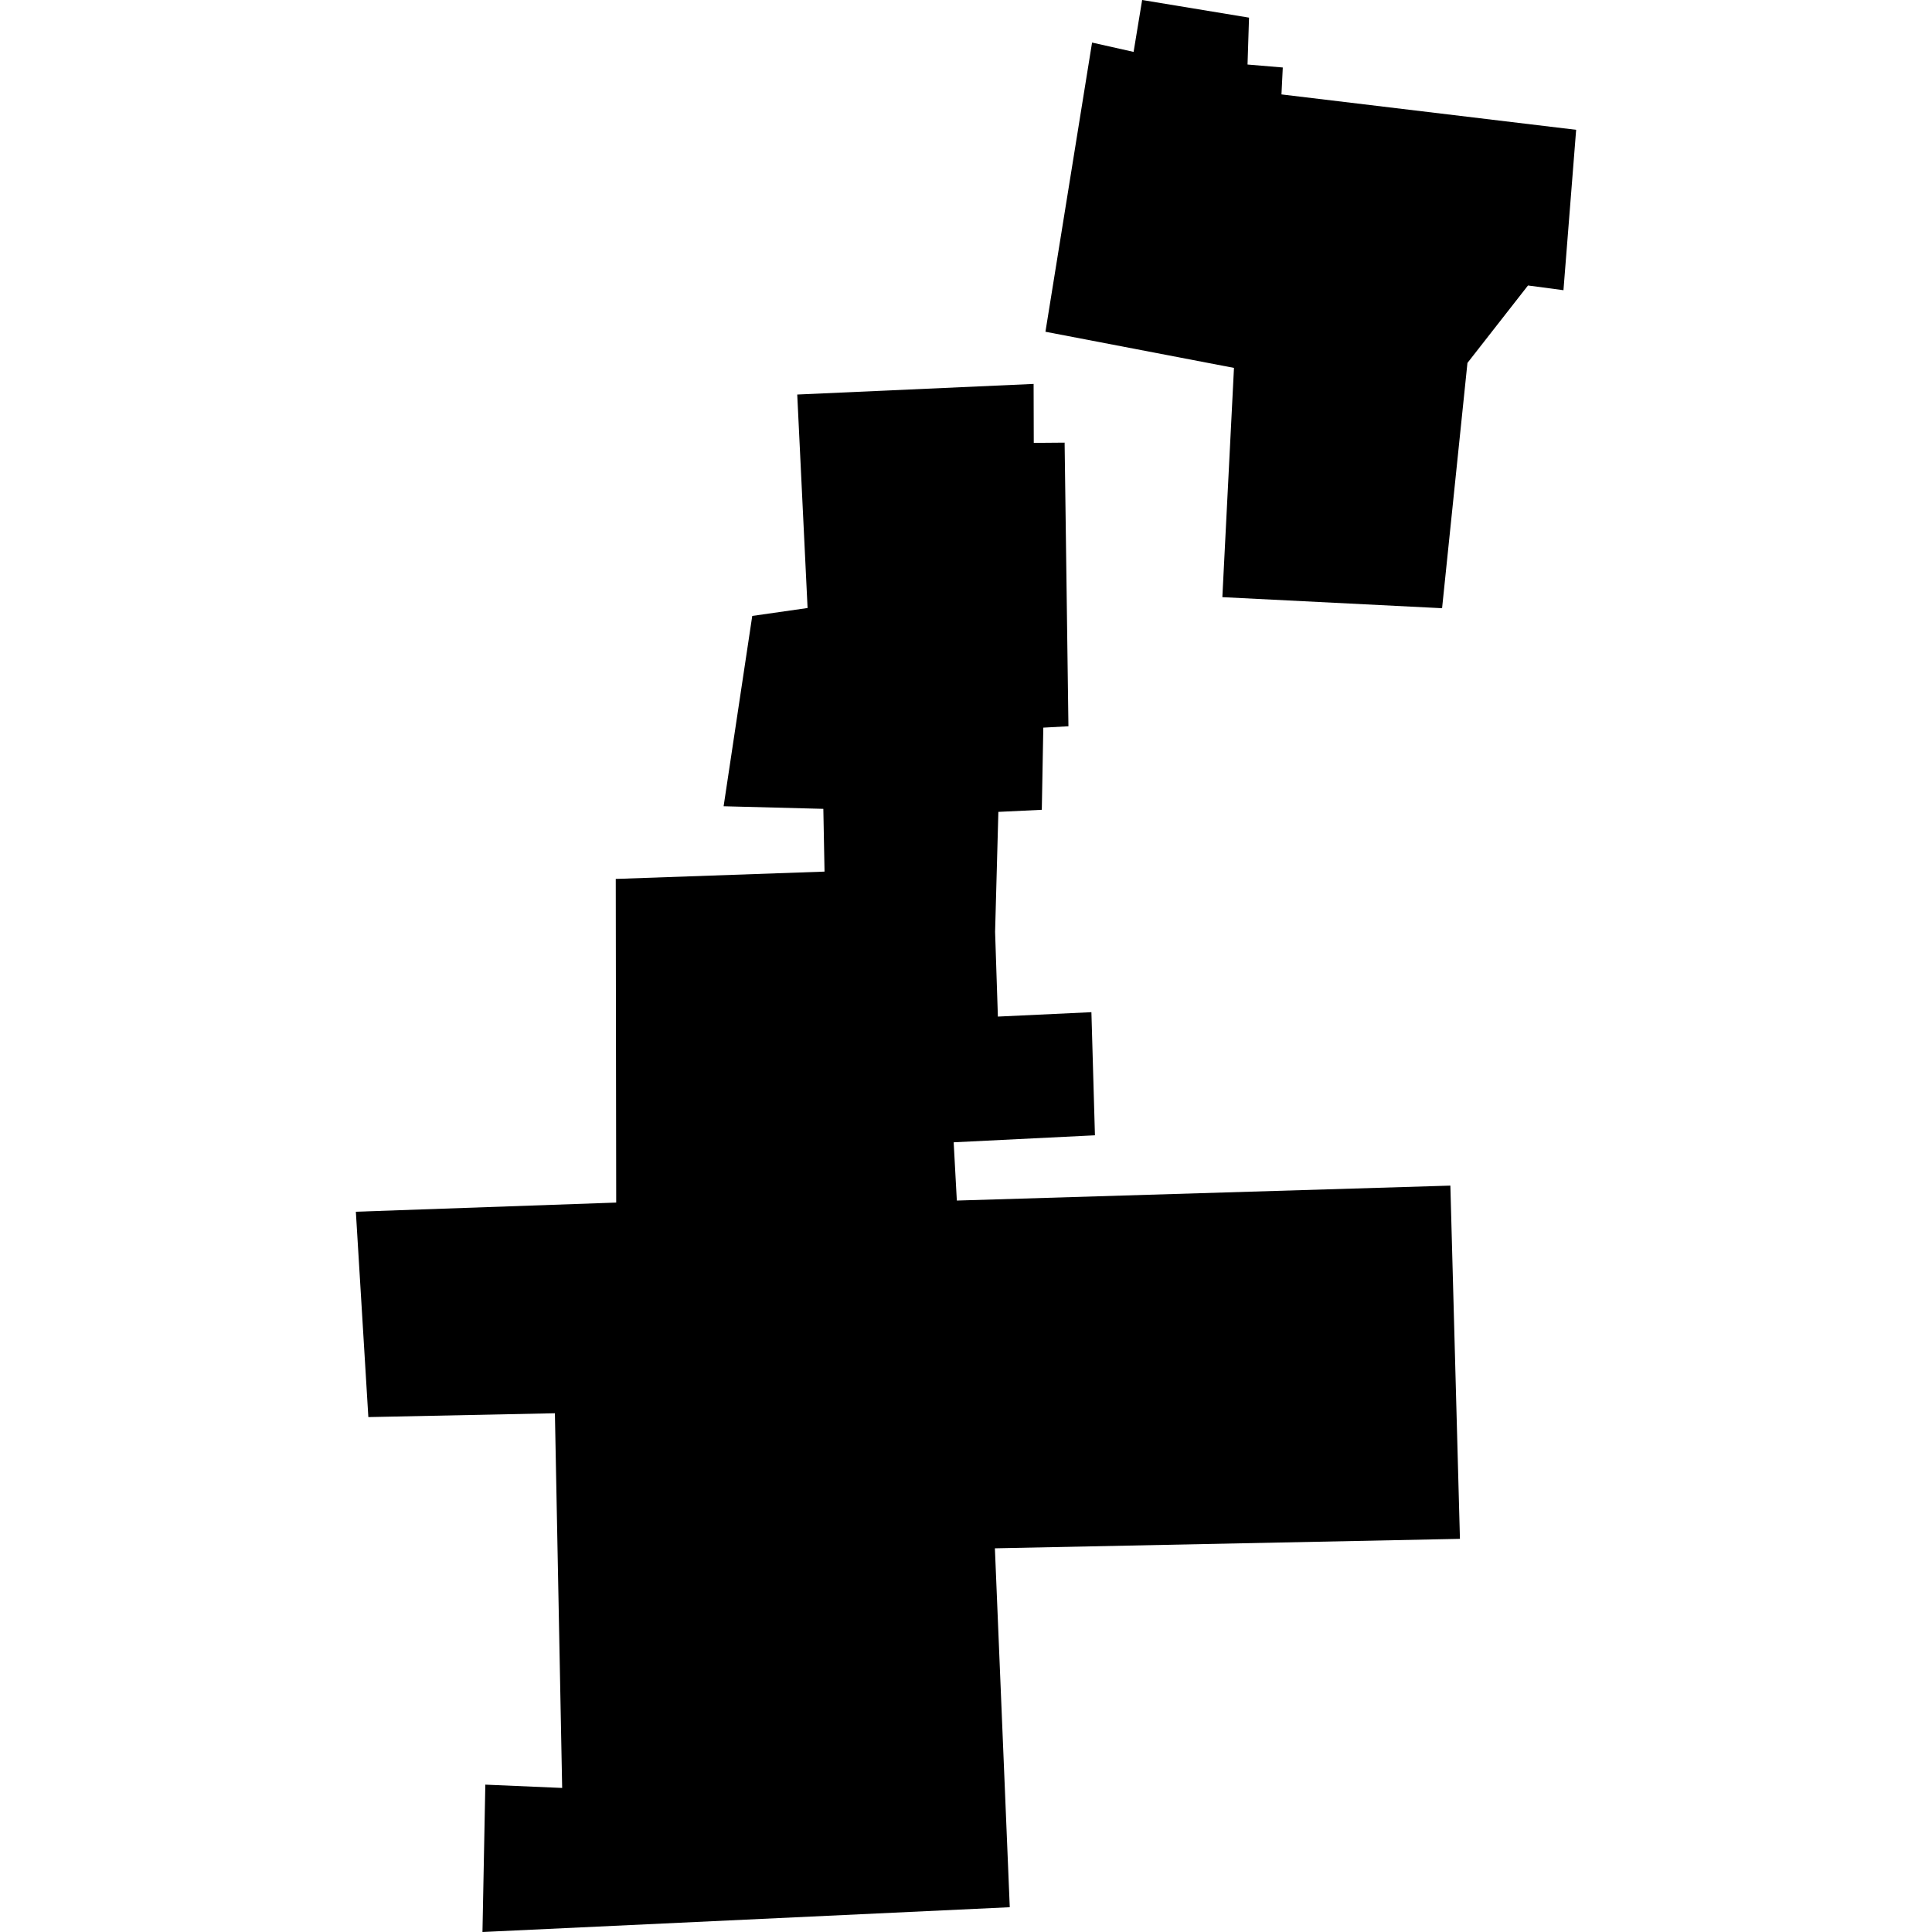 <?xml version="1.0" encoding="utf-8" standalone="no"?>
<!DOCTYPE svg PUBLIC "-//W3C//DTD SVG 1.1//EN"
  "http://www.w3.org/Graphics/SVG/1.1/DTD/svg11.dtd">
<!-- Created with matplotlib (https://matplotlib.org/) -->
<svg height="288pt" version="1.1" viewBox="0 0 288 288" width="288pt" xmlns="http://www.w3.org/2000/svg" xmlns:xlink="http://www.w3.org/1999/xlink">
 <defs>
  <style type="text/css">
*{stroke-linecap:butt;stroke-linejoin:round;}
  </style>
 </defs>
 <g id="figure_1">
  <g id="patch_1">
   <path d="M 0 288 
L 288 288 
L 288 0 
L 0 0 
z
" style="fill:none;opacity:0;"/>
  </g>
  <g id="axes_1">
   <g id="PatchCollection_1">
    <path clip-path="url(#p9b5fd4f797)" d="M 170.258 0 
L 186.19 2.63 
L 185.968 9.62 
L 191.223 10.061 
L 191.026 14.074 
L 234.953 19.35 
L 233.062 43.26 
L 227.776 42.557 
L 218.749 54.102 
L 214.968 90.665 
L 182.214 89.016 
L 183.947 54.841 
L 155.842 49.453 
L 162.793 6.345 
L 168.983 7.737 
L 170.258 0 
"/>
    <path clip-path="url(#p9b5fd4f797)" d="M 118.843 58.813 
L 154.078 57.231 
L 154.101 66.02 
L 158.7 65.982 
L 159.27 108.263 
L 155.524 108.468 
L 155.3 120.716 
L 148.825 121.026 
L 148.337 138.907 
L 148.753 151.541 
L 162.694 150.884 
L 163.221 169.237 
L 142.162 170.28 
L 142.634 178.966 
L 216.204 176.737 
L 217.63 229.393 
L 148.307 230.804 
L 150.524 284.306 
L 71.921 288 
L 72.347 266.034 
L 83.801 266.526 
L 82.718 210.671 
L 54.909 211.243 
L 53.047 180.631 
L 91.856 179.265 
L 91.789 131.021 
L 122.911 129.929 
L 122.734 120.574 
L 107.868 120.187 
L 112.137 91.816 
L 120.384 90.635 
L 118.843 58.813 
"/>
   </g>
  </g>
 </g>
 <defs>
  <clipPath id="p9b5fd4f797">
   <rect height="288" width="181.906" x="53.047" y="0"/>
  </clipPath>
 </defs>
</svg>
